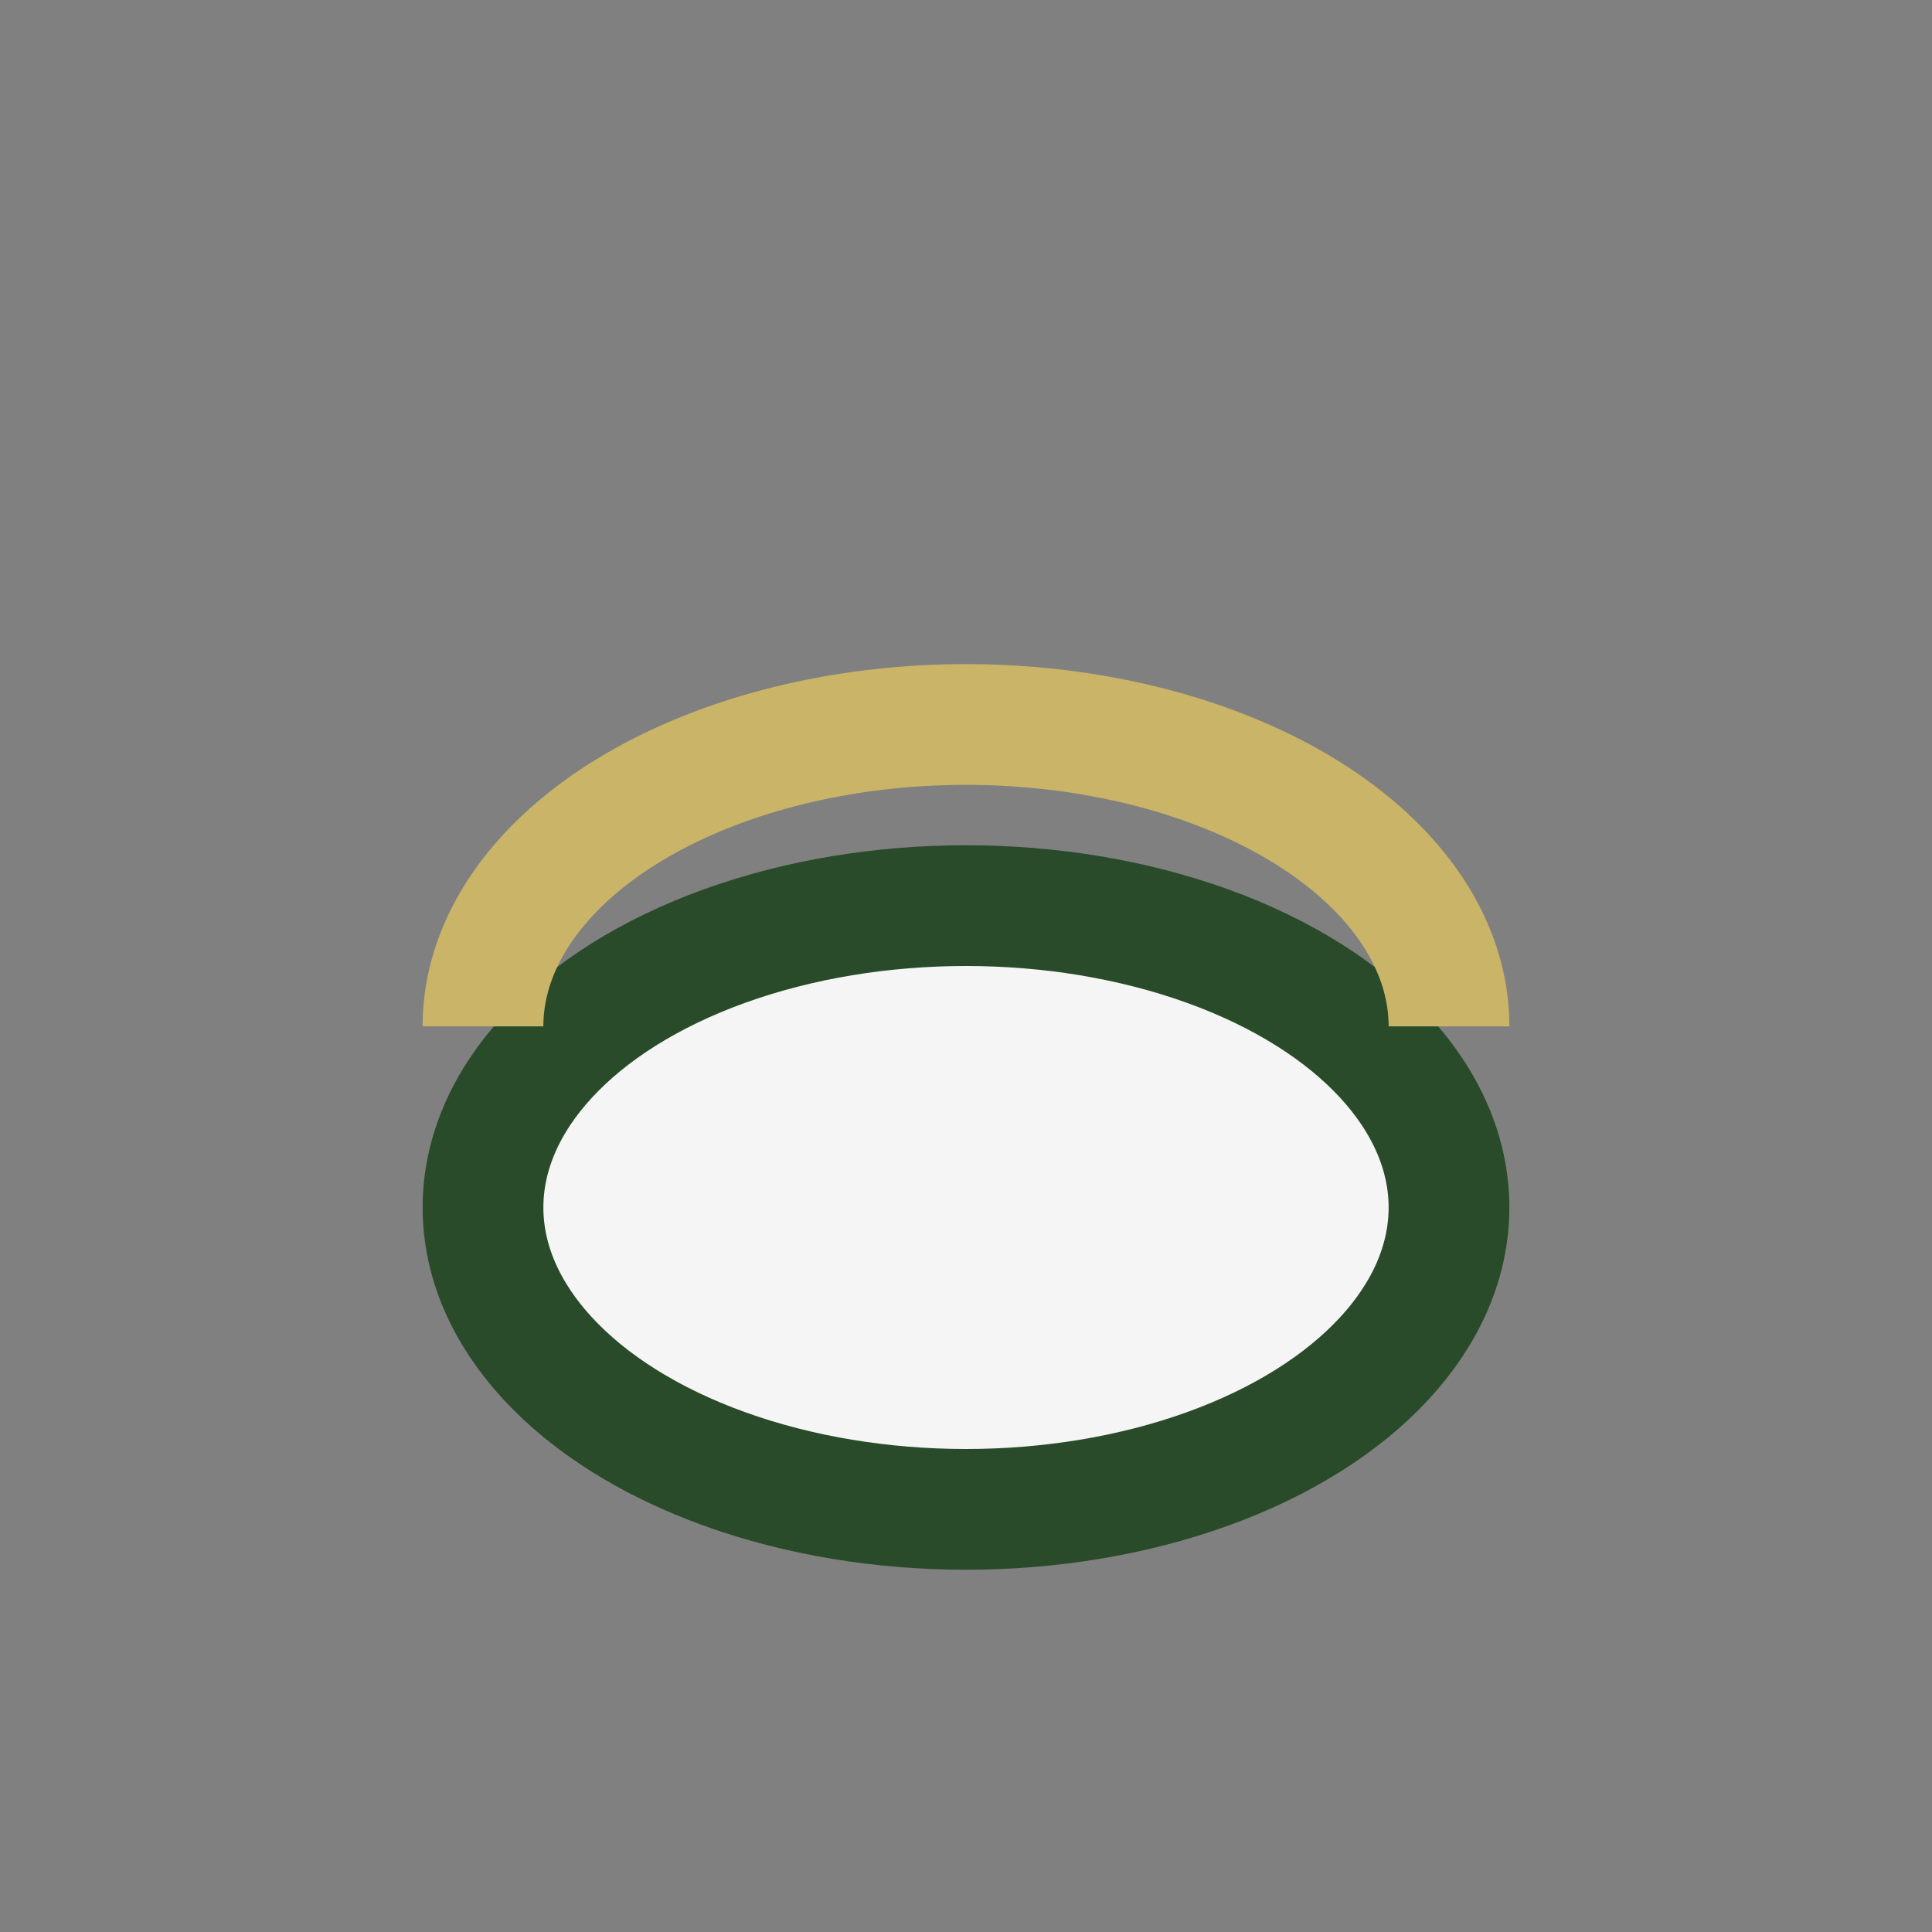 <?xml version="1.0" encoding="UTF-8"?>
<svg xmlns="http://www.w3.org/2000/svg" width="32" height="32" viewBox="0 0 32 32"><rect x="0" y="0" width="32" height="32" fill="#808080" stroke="none"/><ellipse cx="16" cy="20" rx="8" ry="5" fill="#F5F5F5" stroke="#294B29" stroke-width="2"/><path d="M8 17a8 5 0 0 1 16 0" fill="none" stroke="#C9B468" stroke-width="2"/></svg>